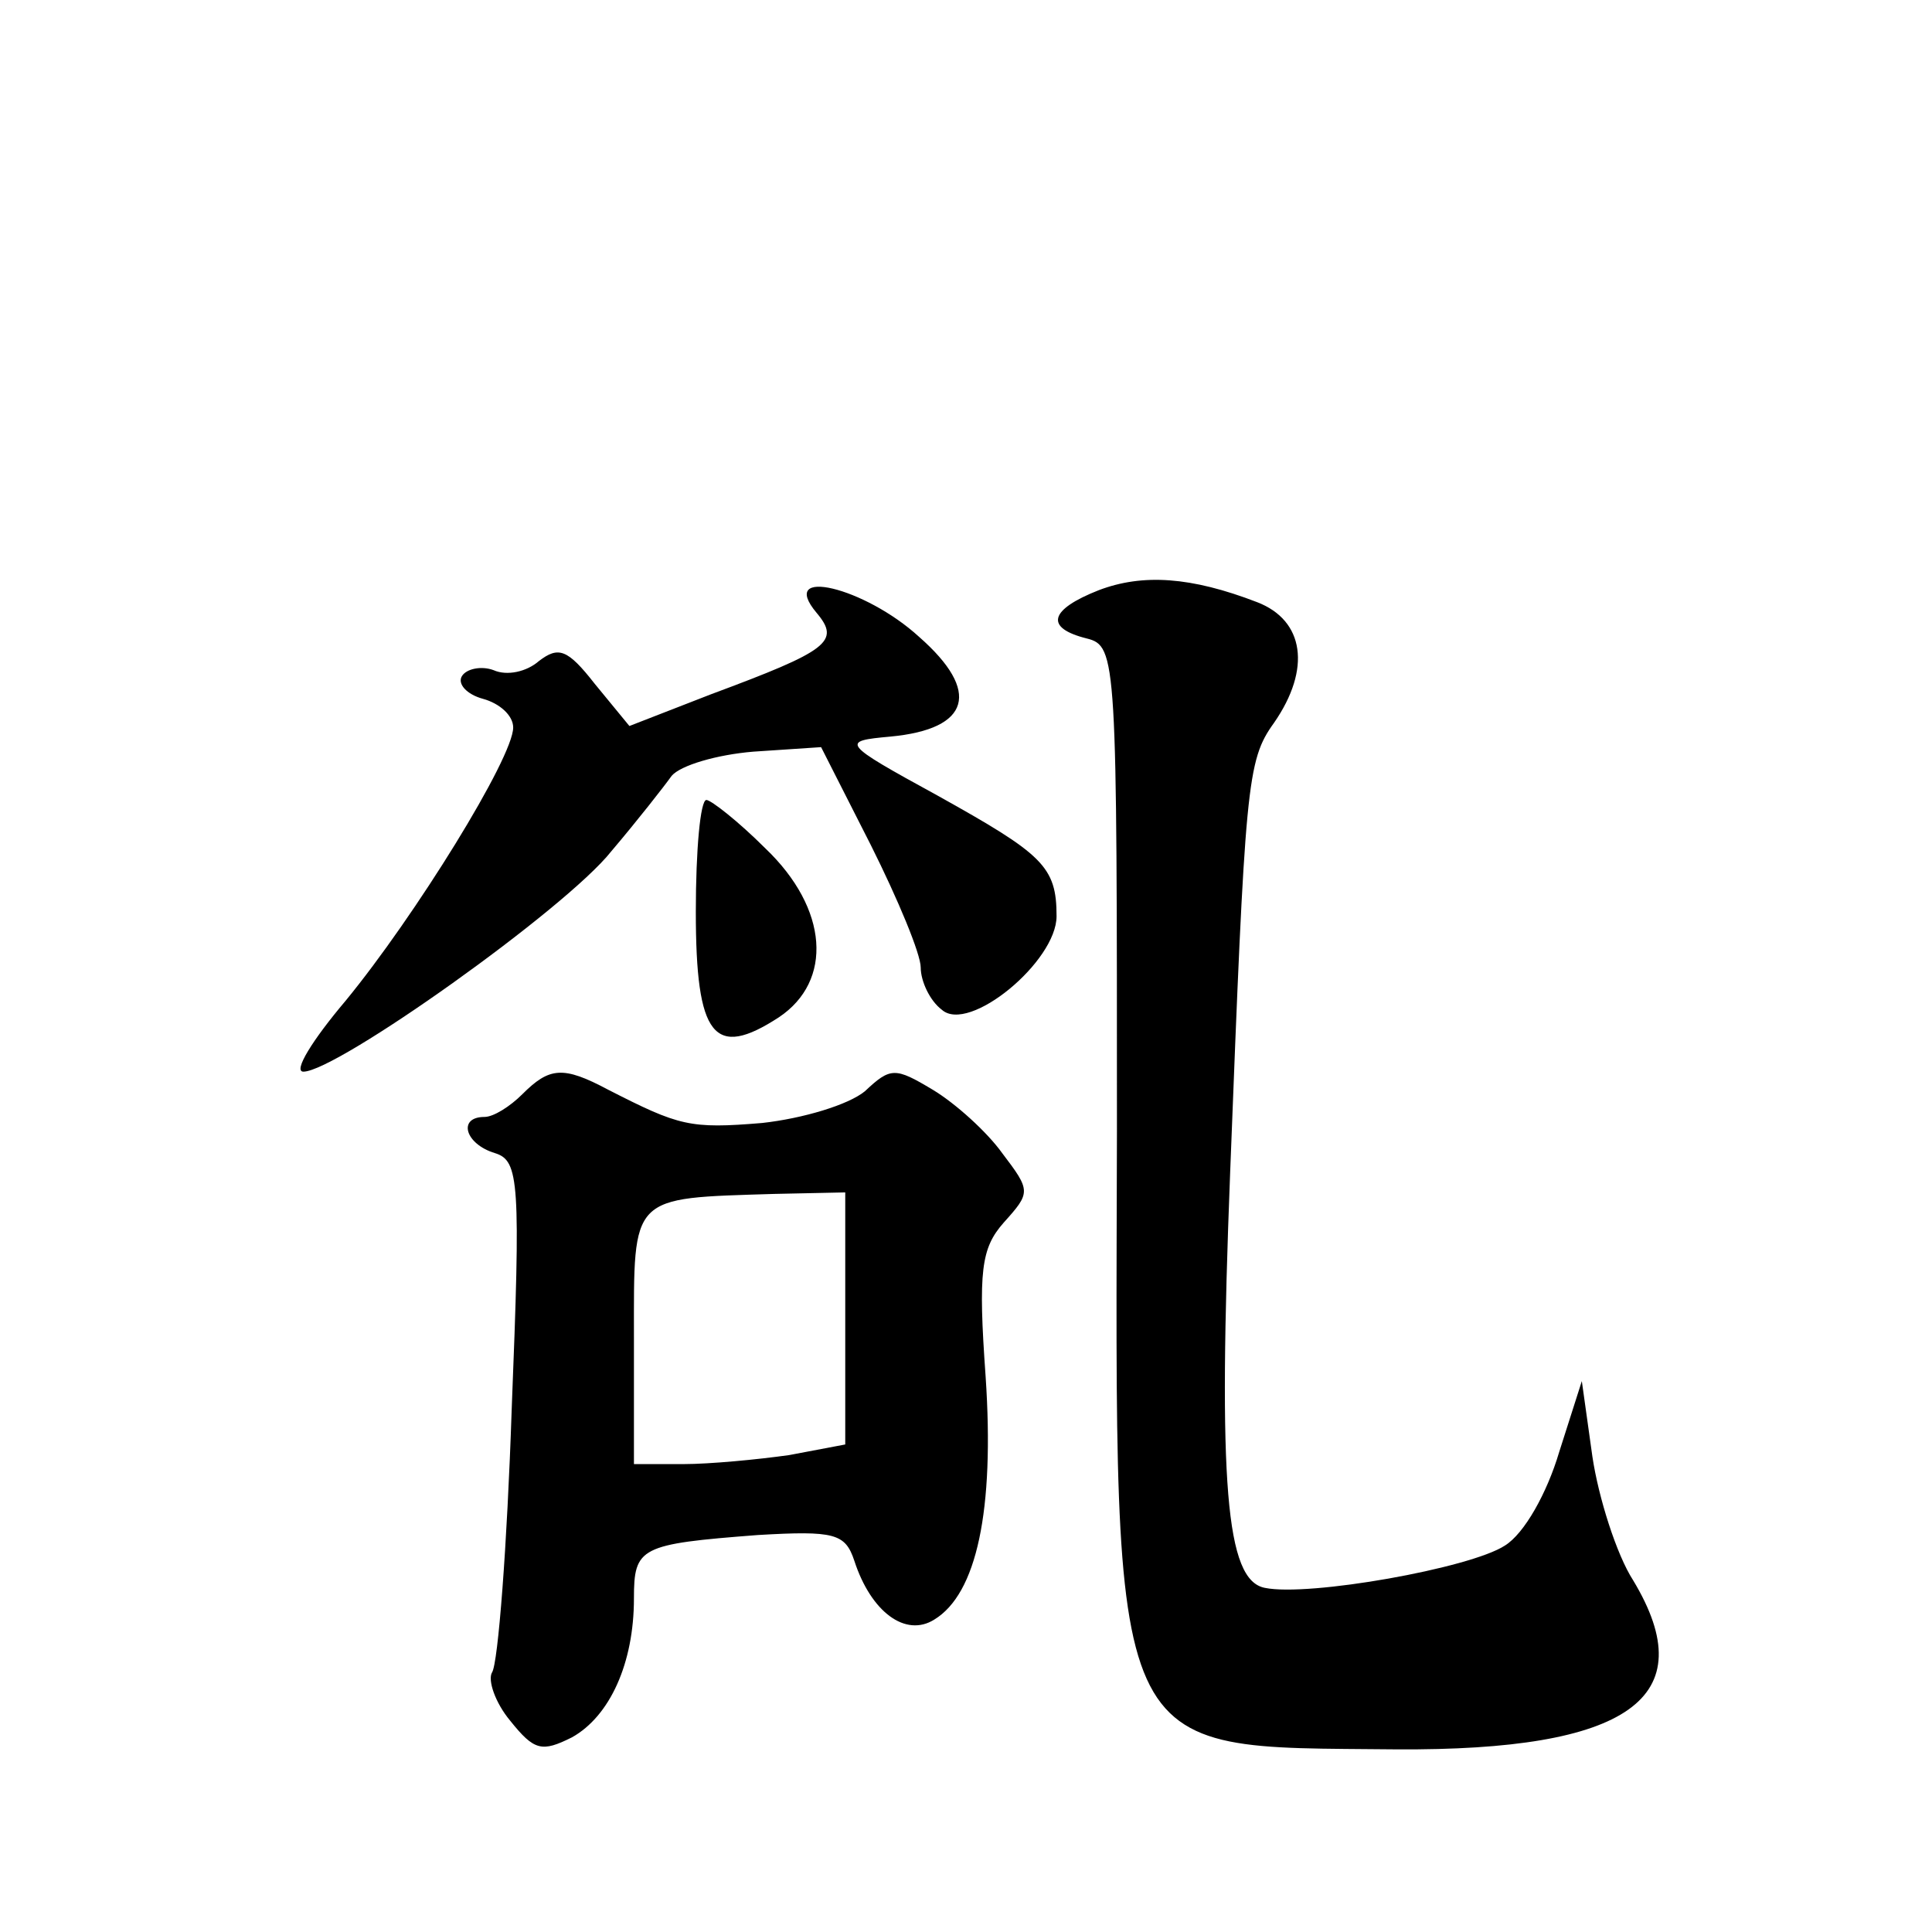 <?xml version="1.0" standalone="no"?>
<!DOCTYPE svg PUBLIC "-//W3C//DTD SVG 20010904//EN"
 "http://www.w3.org/TR/2001/REC-SVG-20010904/DTD/svg10.dtd">
<svg version="1.0" xmlns="http://www.w3.org/2000/svg"
 width="128pt" height="128pt" viewBox="0 0 128 128"
 preserveAspectRatio="xMidYMid meet">
<g transform="translate(0,128) scale(0.1,-0.1)"
fill="#0" stroke="none">
<path d="M728 889 c-33 -13 -36 -25 -8 -32 20 -5 20 -13 20 -327 -1 -423 -8 -407
185 -409 154 -1 204 34 157 112 -11 17 -23 55 -27 82 l-7 50 -15 -47 c-8 -27 -23
-54 -36 -62 -23 -15 -130 -34 -159 -28 -26 5 -31 69 -23 275 10 258 11 273 29 298
25 36 20 68 -11 80 -44 17 -76 19 -105 8z M541 874 c16 -19 8 -25 -70 -54 l-54
-21 -23 28 c-18 23 -24 25 -37 15 -8 -7 -21 -10 -30 -6 -8 3 -18 1 -21 -4 -3 -5
3 -12 14 -15 11 -3 20 -11 20 -19 0 -20 -65 -125 -111 -181 -22 -26 -35 -47 -28
-47 22 0 174 108 204 146 17 20 35 43 40 50 6 7 30 14 54 16 l45 3 33 -65 c18 -36
33 -72 33 -81 0 -9 6 -22 14 -28 18 -16 76 32 76 62 0 33 -9 41 -79 80 -64 35 -64
36 -31 39 53 5 60 30 19 66 -36 33 -94 47 -68 16z M461 676 c0 -83 12 -98 55 -70
36 24 33 72 -9 112 -18 18 -36 32 -39 32 -4 0 -7 -33 -7 -74z M346 555 c-8 -8 -19
-15 -25 -15 -18 0 -13 -18 7 -24 16 -5 17 -19 11 -170 -3 -90 -9 -168 -13 -174
-3 -5 2 -20 12 -32 16 -20 21 -21 41 -11 25 14 41 49 41 92 0 34 4 36 82 42 51
3 58 1 64 -17 11 -34 34 -51 53 -39 28 17 40 72 34 161 -5 70 -3 85 12 102 18 20
18 21 -1 46 -10 14 -31 33 -46 42 -25 15 -28 15 -45 -1 -11 -9 -41 -18 -68 -21
-48 -4 -55 -2 -102 22 -30 16 -39 15 -57 -3z m214 -149 l0 -83 -37 -7 c-21 -3 -53
-6 -70 -6 l-33 0 0 84 c0 95 -3 92 93 95 l47 1 0 -84z"/>
</g>
</svg>
